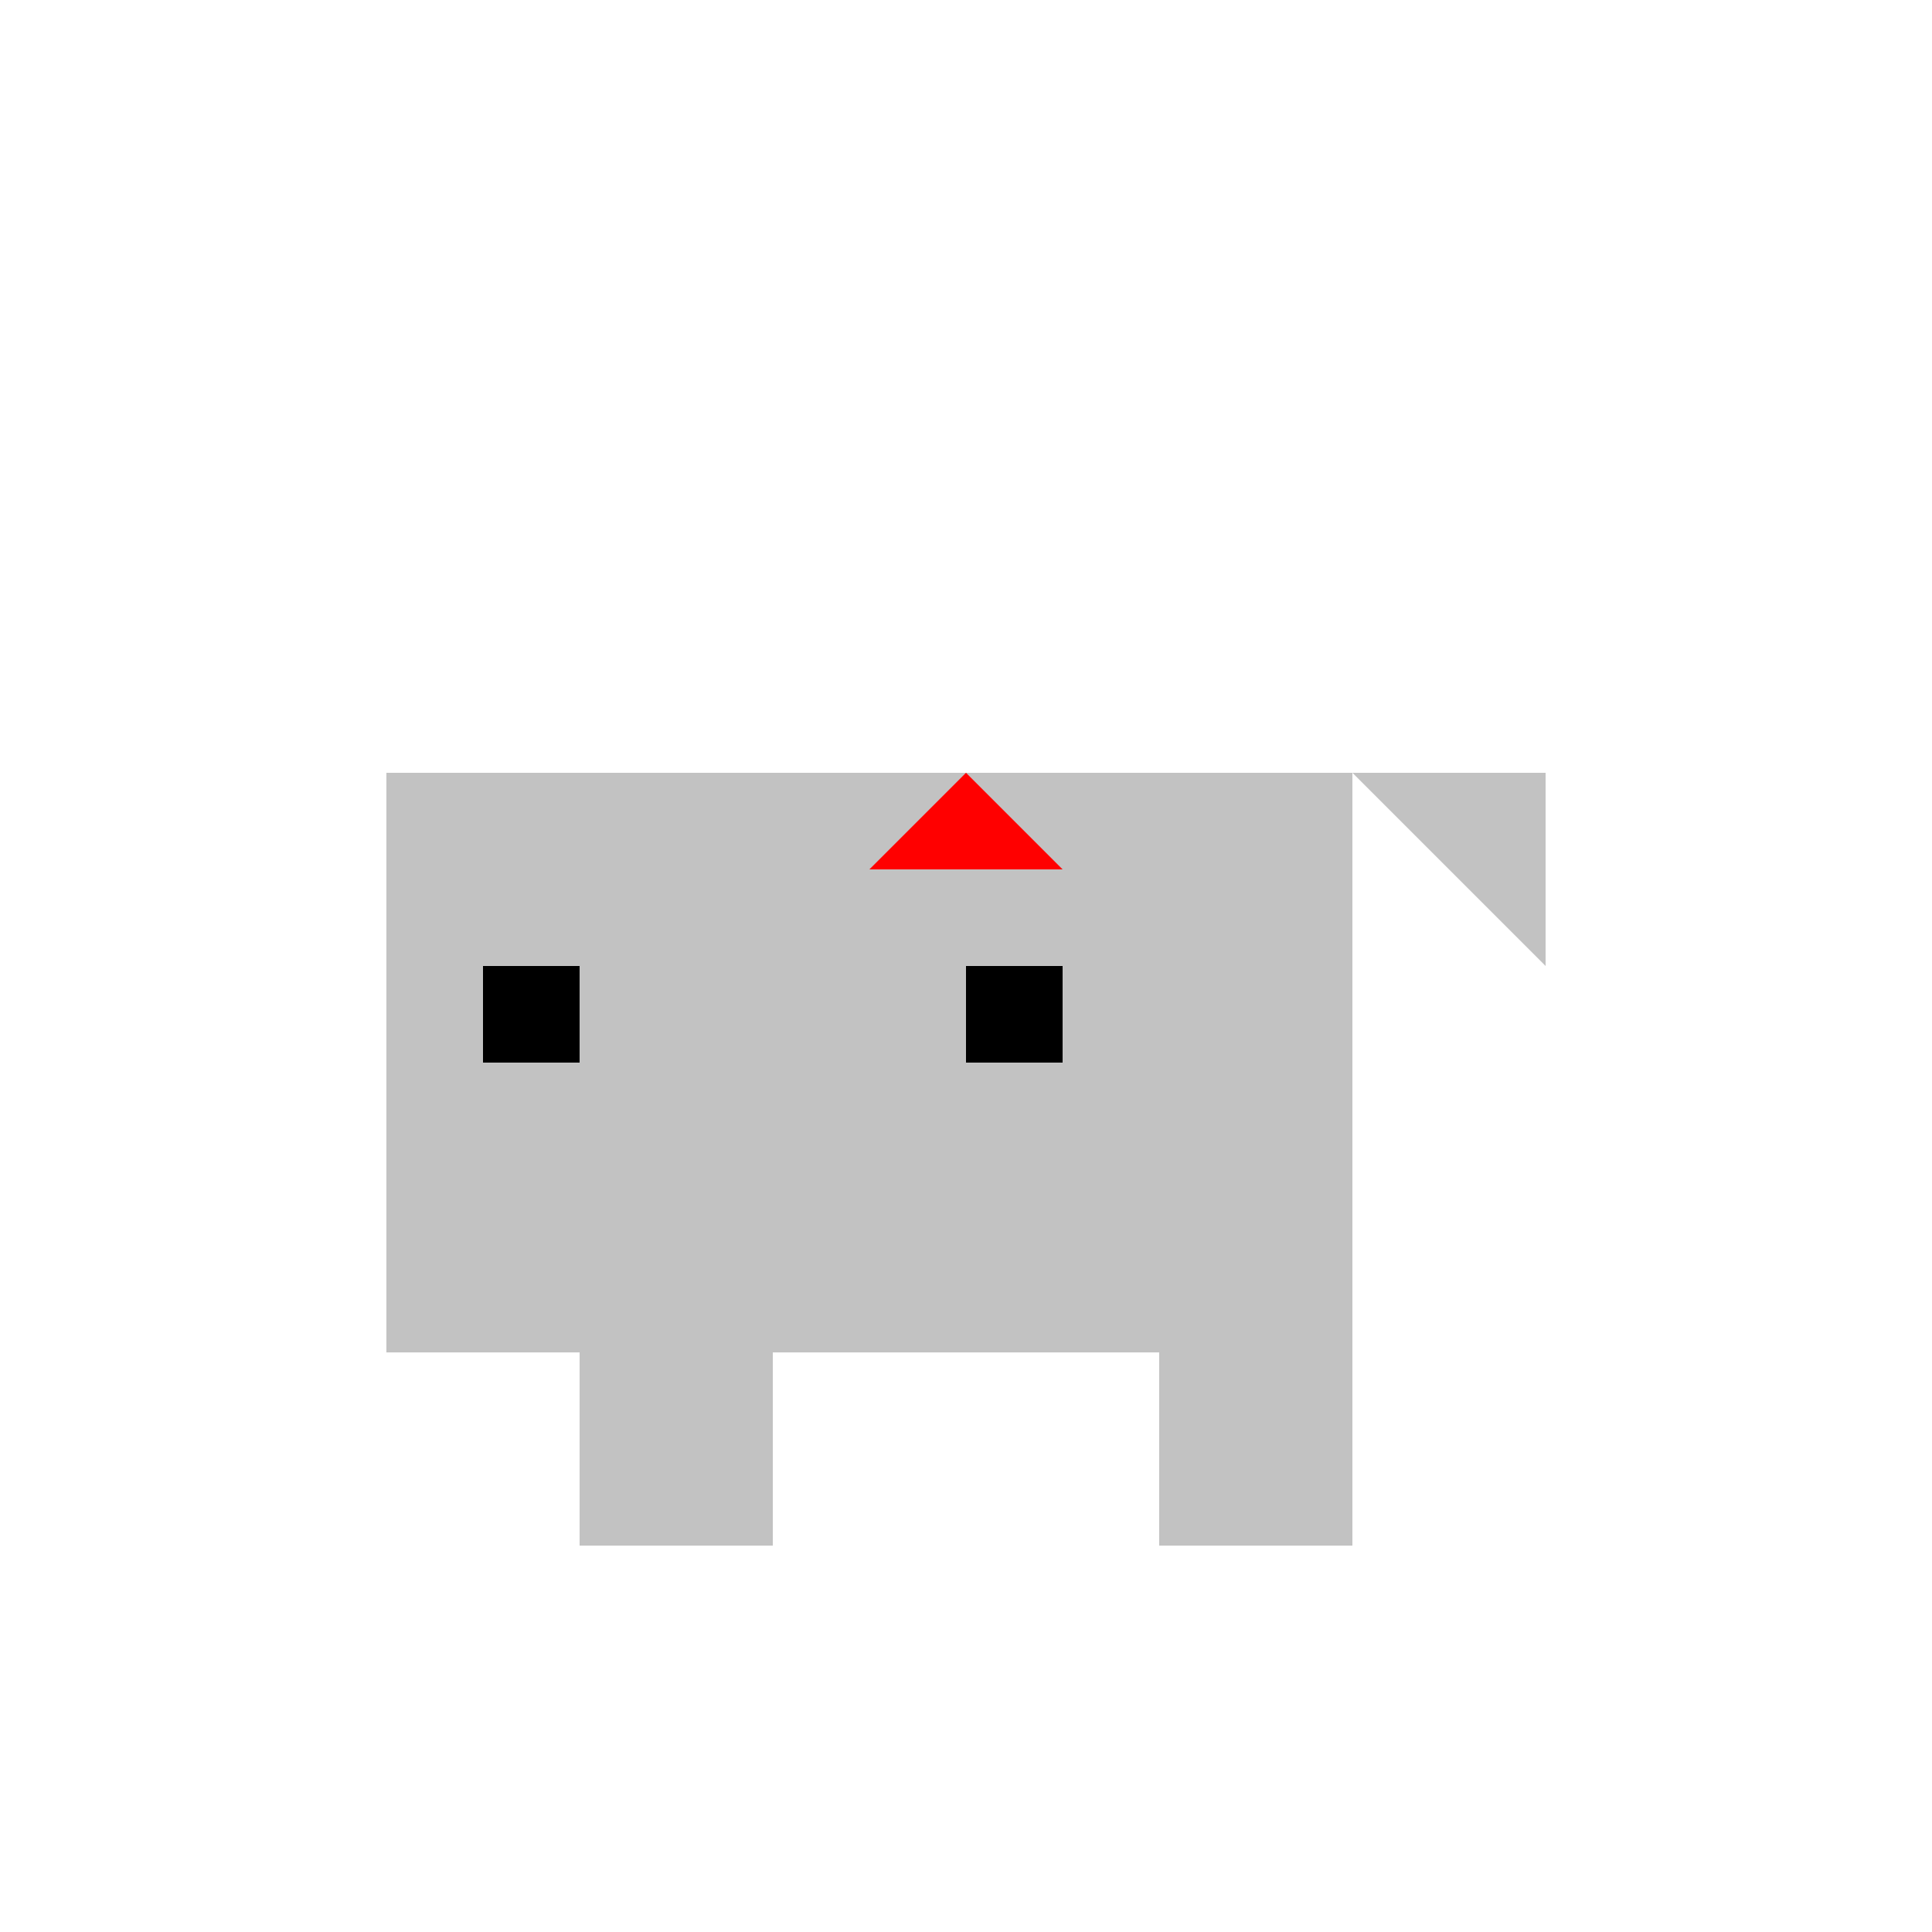 <!--

Generated by DrawGPT.
Free, open source, AI generated images in SVG, PNG, and HTML Canvas format.
https://drawgpt.ai

Created: 2023-12-16T00:35:07.253Z
Link: https://drawgpt.ai/prompt/132252/

-->
<svg xmlns="http://www.w3.org/2000/svg" xmlns:xlink="http://www.w3.org/1999/xlink" width="500" height="500"><defs/><g><rect fill="#C2C2C2" stroke="none" x="150" y="200" width="200" height="150"/><path fill="#C2C2C2" stroke="none" paint-order="stroke fill markers" d=" M 150 200 L 150 350 L 100 350 L 100 200 Z"/><rect fill="#C2C2C2" stroke="none" x="150" y="350" width="50" height="50"/><rect fill="#C2C2C2" stroke="none" x="300" y="350" width="50" height="50"/><path fill="#C2C2C2" stroke="none" paint-order="stroke fill markers" d=" M 350 200 L 400 200 L 400 250 Z"/><rect fill="#000000" stroke="none" x="125" y="250" width="25" height="25"/><rect fill="#000000" stroke="none" x="250" y="250" width="25" height="25"/><path fill="#FF0000" stroke="none" paint-order="stroke fill markers" d=" M 225 225 L 250 200 L 275 225 Z"/></g></svg>